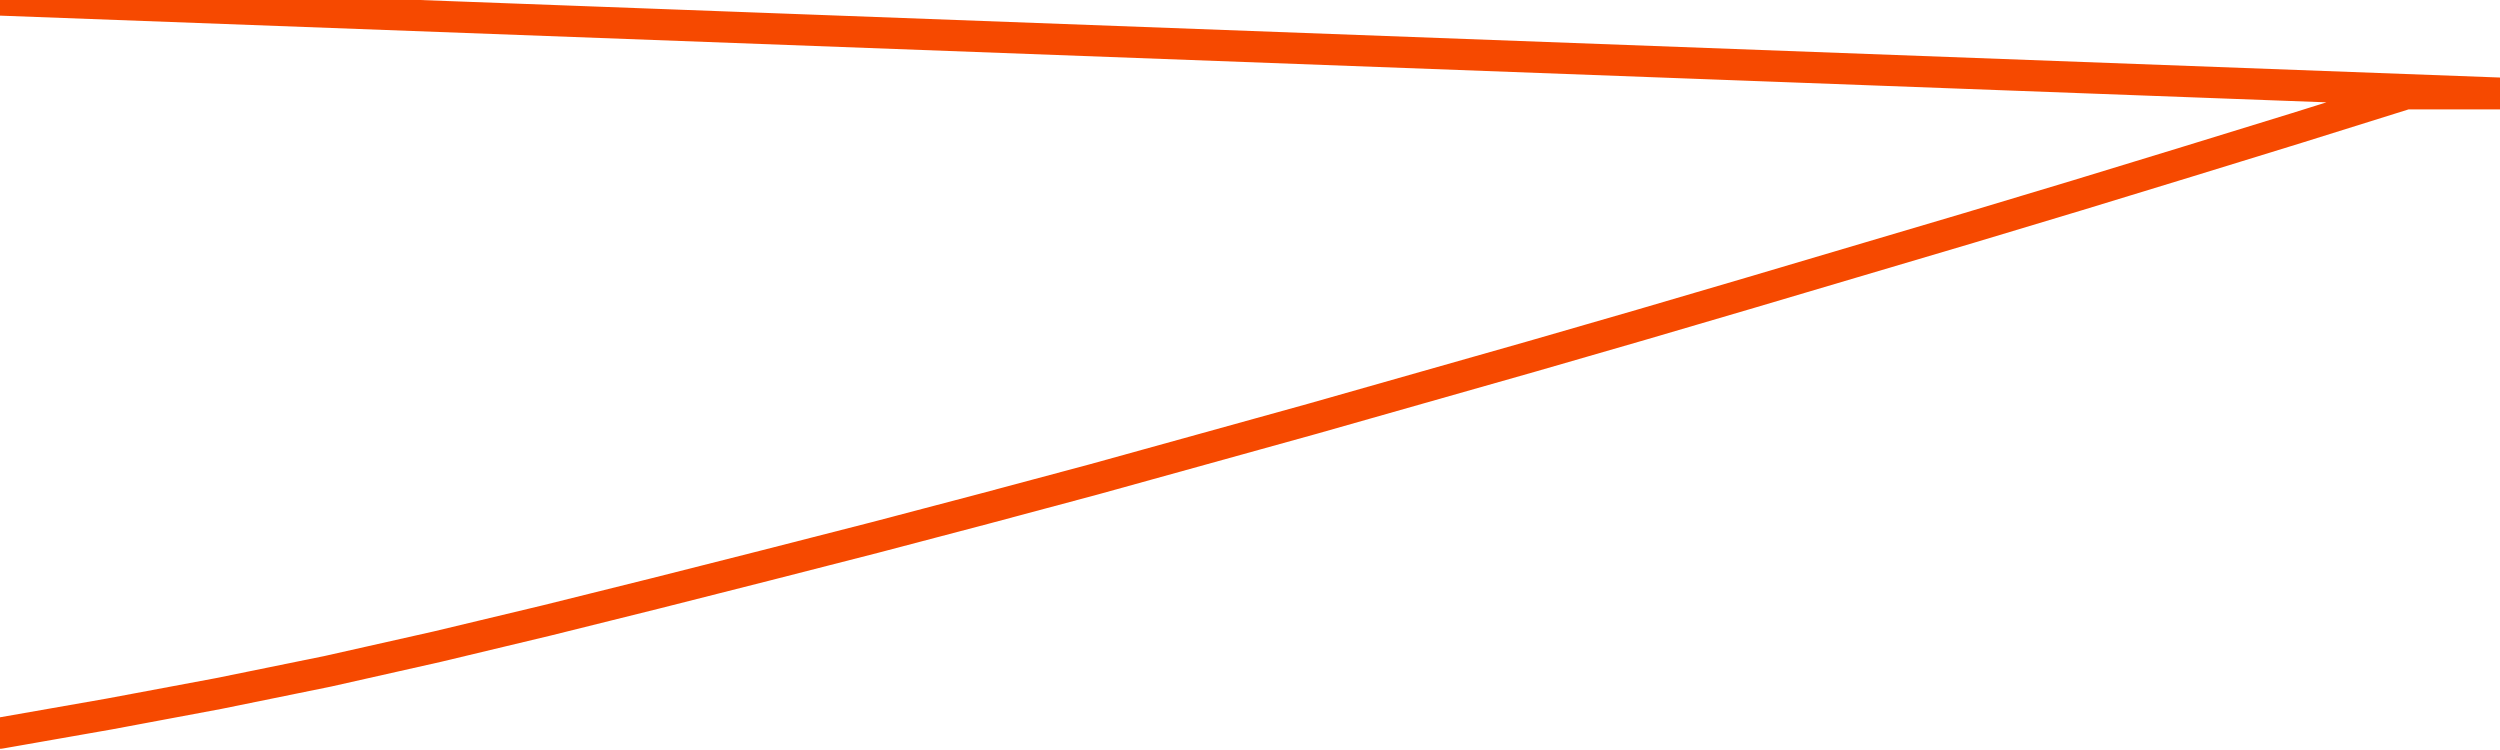       <svg
        version="1.1"
        xmlns="http://www.w3.org/2000/svg"
        width="80"
        height="24"
        viewBox="0 0 80 24">
        <path
          fill="url(#gradient)"
          fill-opacity="0.56"
          stroke="none"
          d="M 0,26 0.0,23.461 3.5,22.847 7.0,22.192 10.5,21.479 14.0,20.691 17.5,19.853 21.0,18.982 24.5,18.095 28.0,17.199 31.5,16.278 35.0,15.341 38.5,14.371 42.0,13.4 45.5,12.405 49.0,11.41 52.5,10.398 56.0,9.37 59.5,8.333 63.0,7.296 66.5,6.243 70.0,5.173 73.5,4.095 77.0,3.0 80.5,3.0 82,26 Z"
        />
        <path
          fill="none"
          stroke="#F64900"
          stroke-width="1"
          stroke-linejoin="round"
          stroke-linecap="round"
          d="M 0.0,23.461 3.5,22.847 7.0,22.192 10.5,21.479 14.0,20.691 17.5,19.853 21.0,18.982 24.5,18.095 28.0,17.199 31.5,16.278 35.0,15.341 38.5,14.371 42.0,13.4 45.5,12.405 49.0,11.41 52.5,10.398 56.0,9.37 59.5,8.333 63.0,7.296 66.5,6.243 70.0,5.173 73.5,4.095 77.0,3.0 80.5,3.0.join(' ') }"
        />
      </svg>

